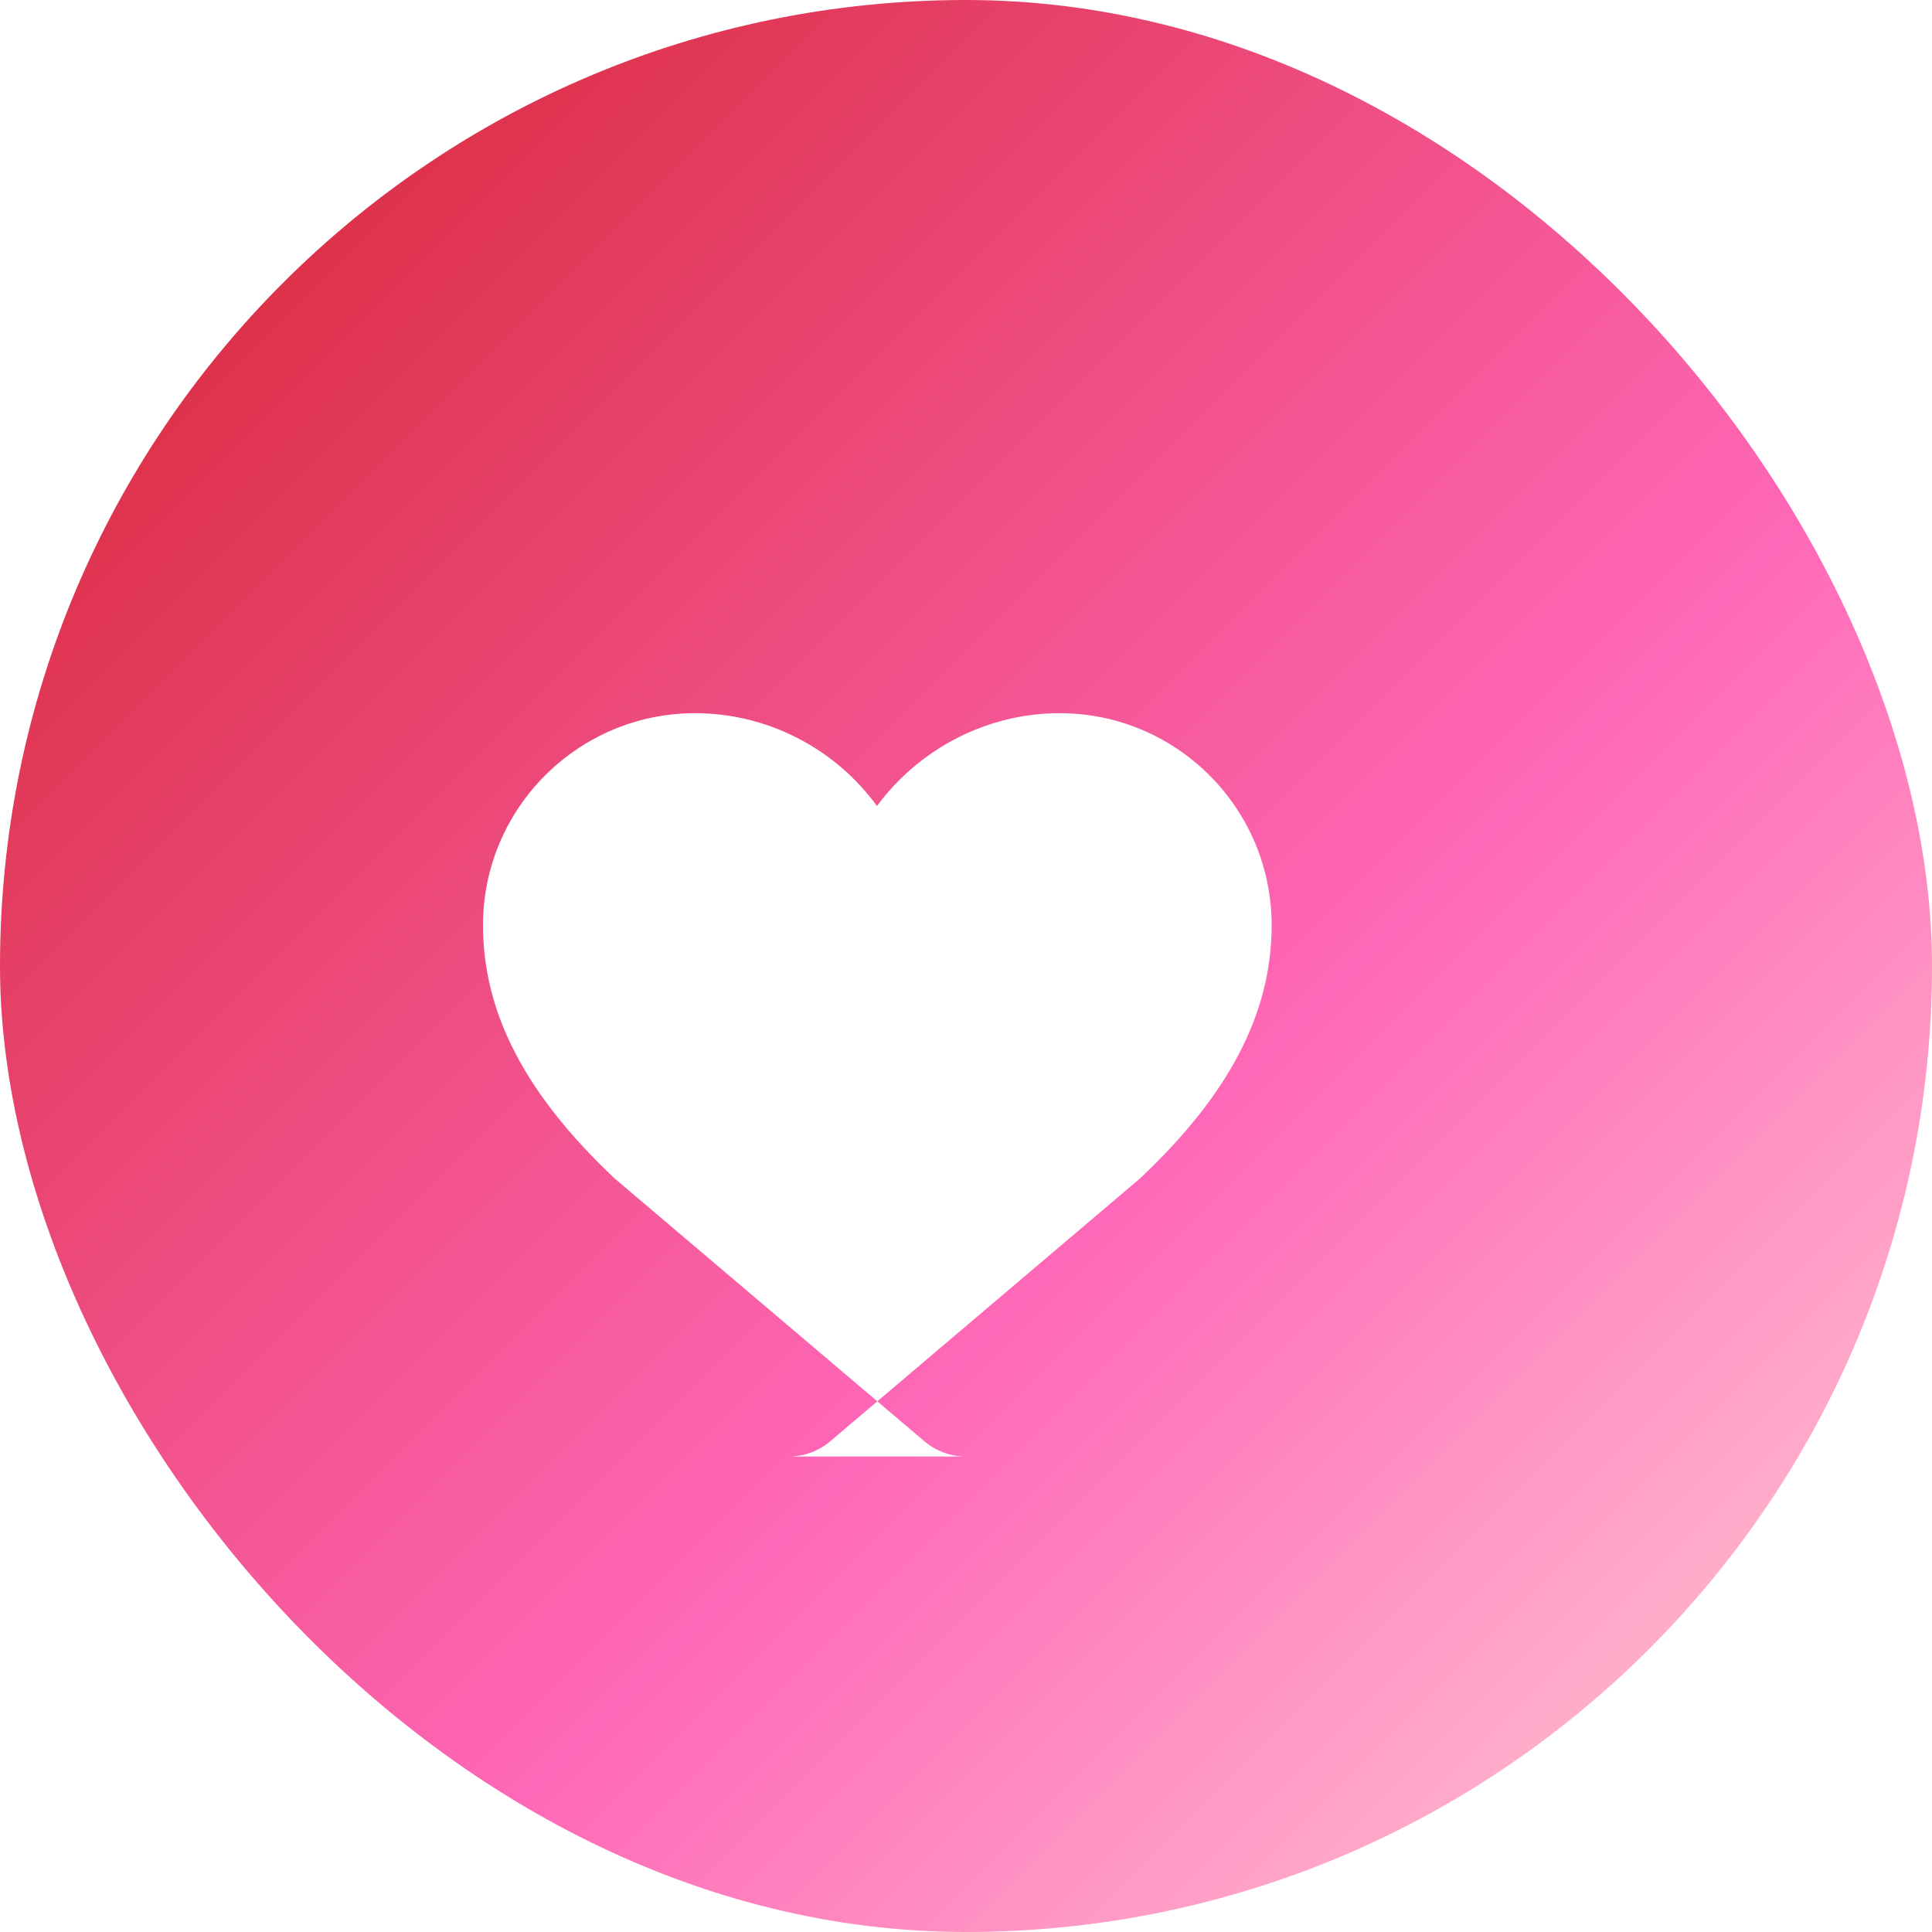 <svg xmlns="http://www.w3.org/2000/svg" width="256" height="256" viewBox="0 0 256 256">
  <defs>
    <linearGradient id="g" x1="0%" y1="0%" x2="100%" y2="100%">
      <stop offset="0%" stop-color="#D32027"/>
      <stop offset="60%" stop-color="#FF68B8"/>
      <stop offset="100%" stop-color="#FFD6D6"/>
    </linearGradient>
    <filter id="s" x="-20%" y="-20%" width="140%" height="140%">
      <feDropShadow dx="0" dy="4" stdDeviation="6" flood-color="#000" flood-opacity="0.15"/>
    </filter>
  </defs>
  <rect width="256" height="256" rx="128" fill="url(#g)" filter="url(#s)"/>
  <g transform="translate(64,64)">
    <path fill="#fff" d="M64 129c-2 0-4-.7-5.6-2.1l-40.9-34.7C5.8 81.2 0 70.4 0 58.6 0 43.1 12.6 30.5 28.1 30.5c9.5 0 18.5 4.6 24.1 12.3C57.9 35.1 66.9 30.5 76.4 30.5 91.9 30.5 104.5 43.1 104.5 58.6c0 11.8-5.8 22.6-17.5 33.6l-40.9 34.7c-1.6 1.4-3.6 2.1-5.6 2.1z"/>
  </g>
</svg>